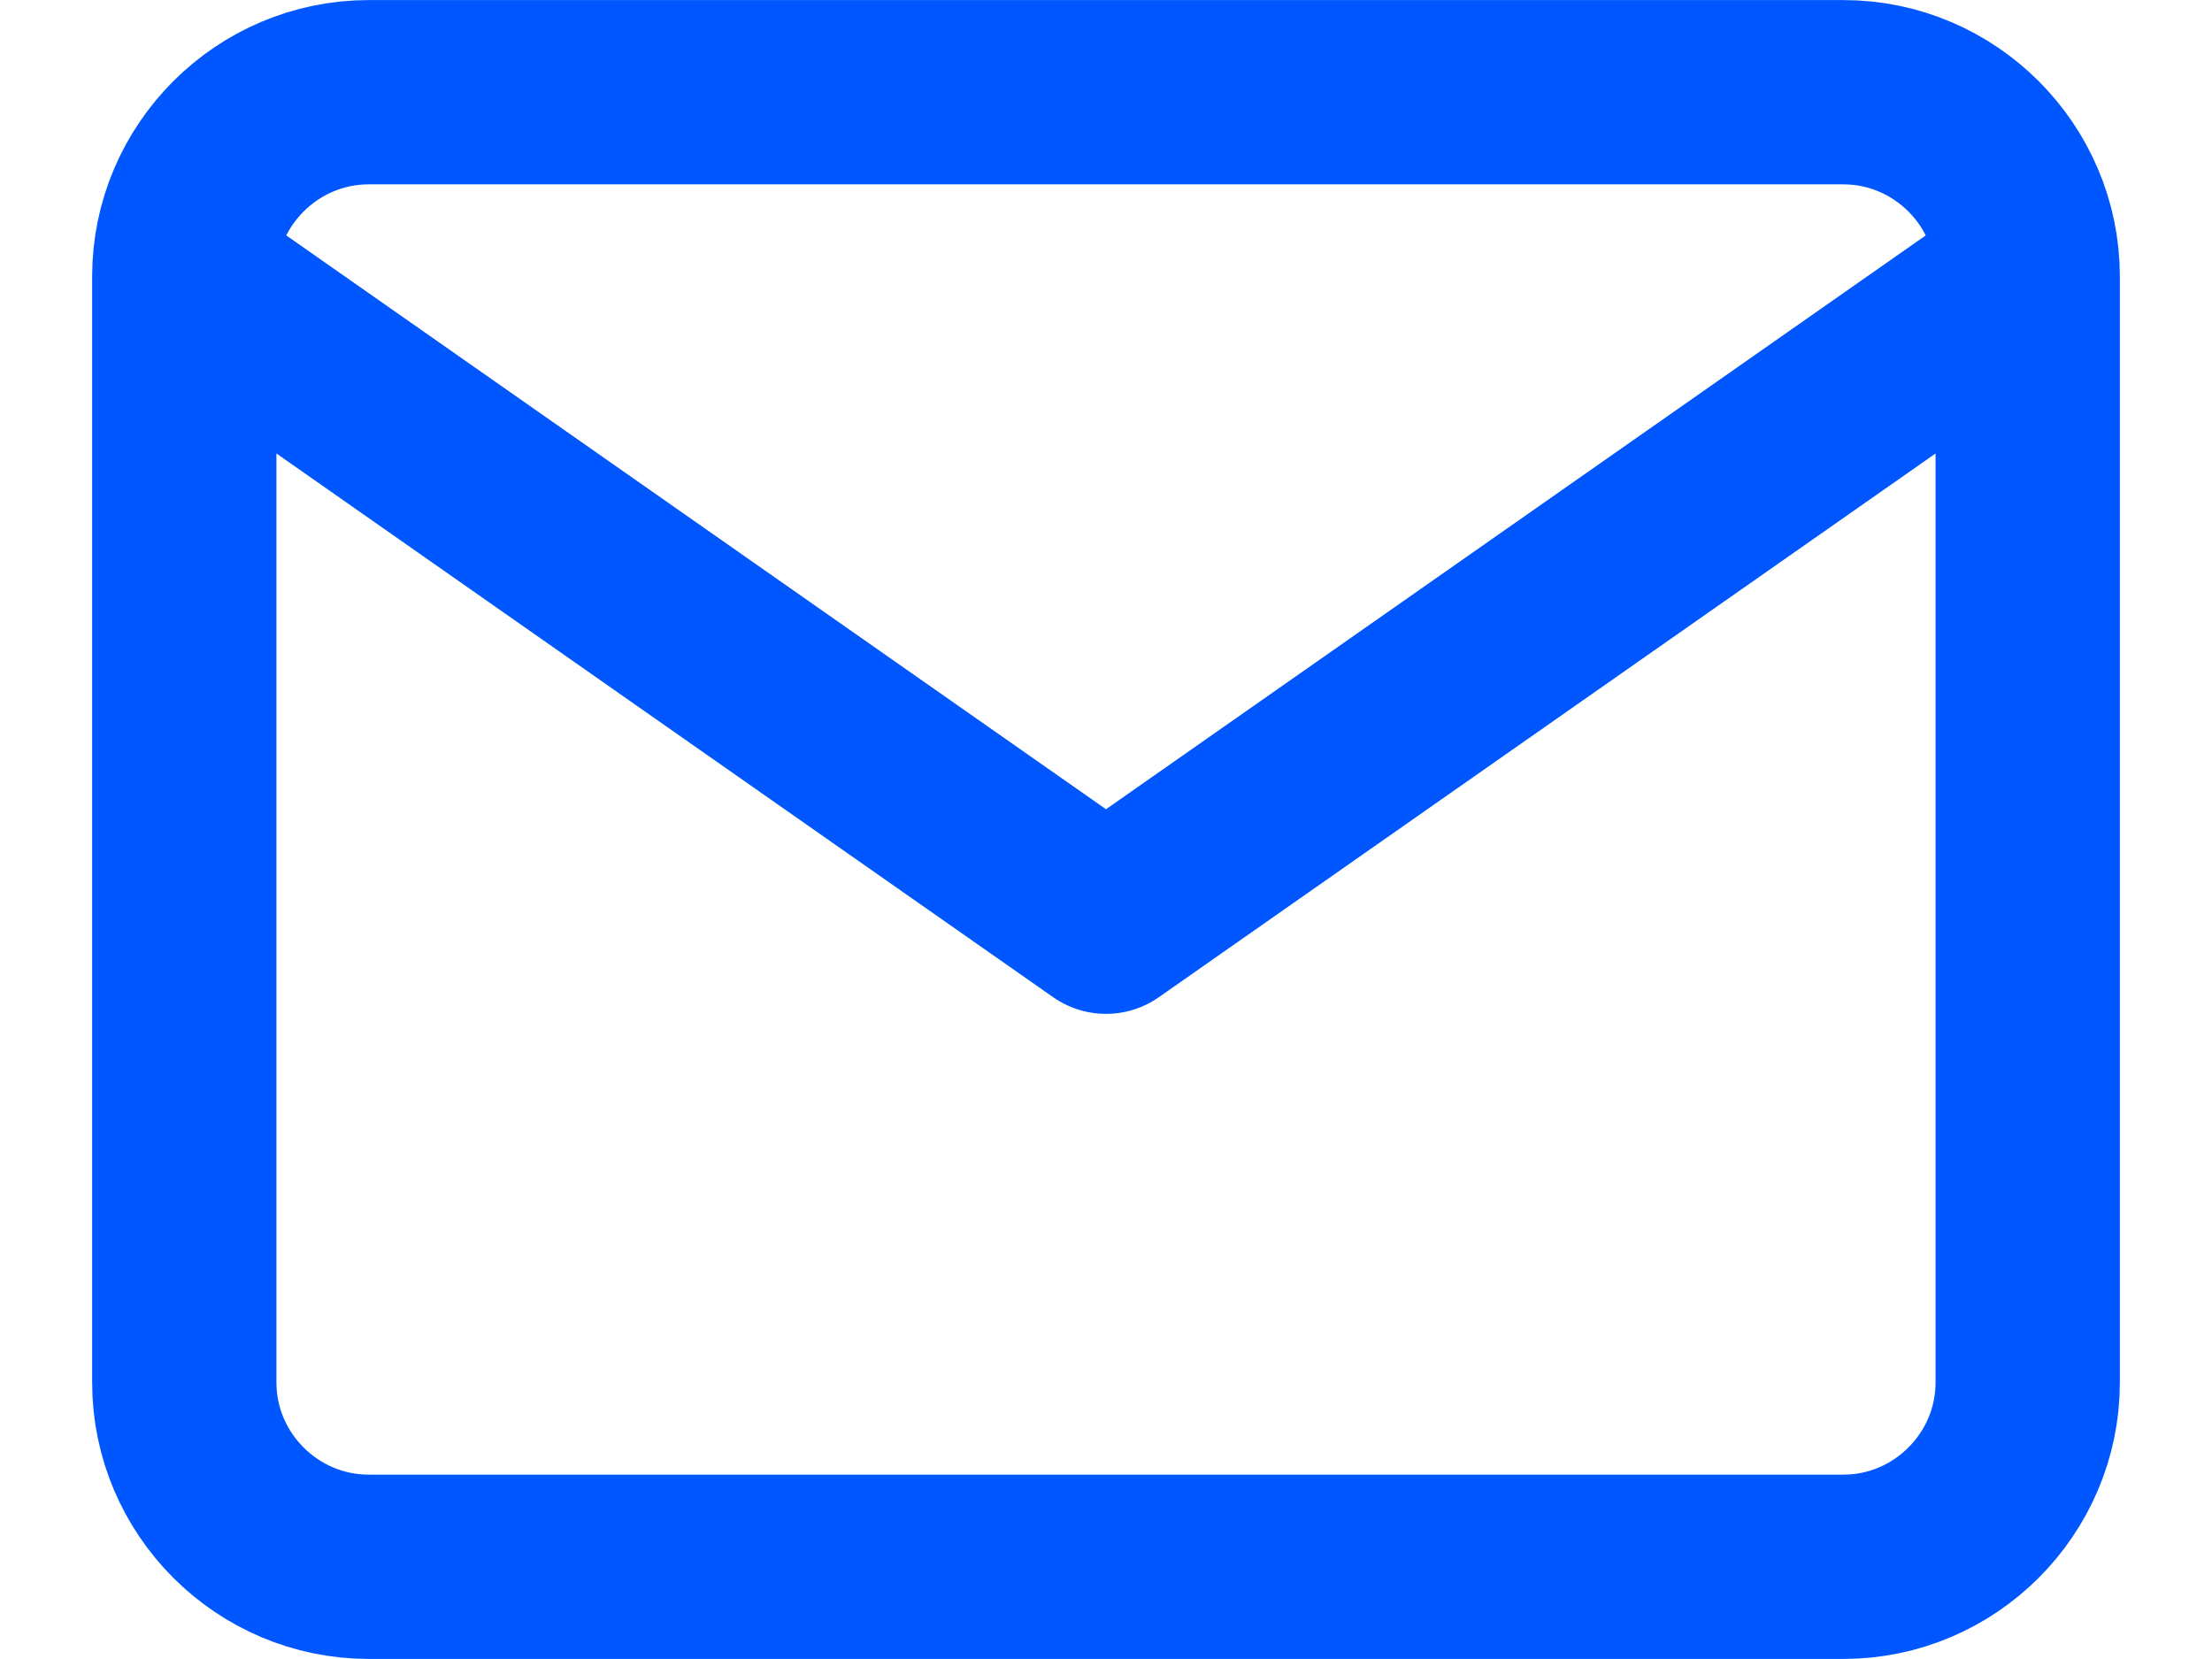 <svg width="16" height="12" viewBox="0 0 16 12" fill="none" xmlns="http://www.w3.org/2000/svg">
<path d="M14.667 2C14.667 1.267 14.067 0.667 13.334 0.667H2.667C1.933 0.667 1.333 1.267 1.333 2M14.667 2V10C14.667 10.733 14.067 11.333 13.334 11.333H2.667C1.933 11.333 1.333 10.733 1.333 10V2M14.667 2L8 6.667L1.333 2" stroke="#0057FF" stroke-width="1.333" stroke-linecap="round" stroke-linejoin="round"/>
</svg>
